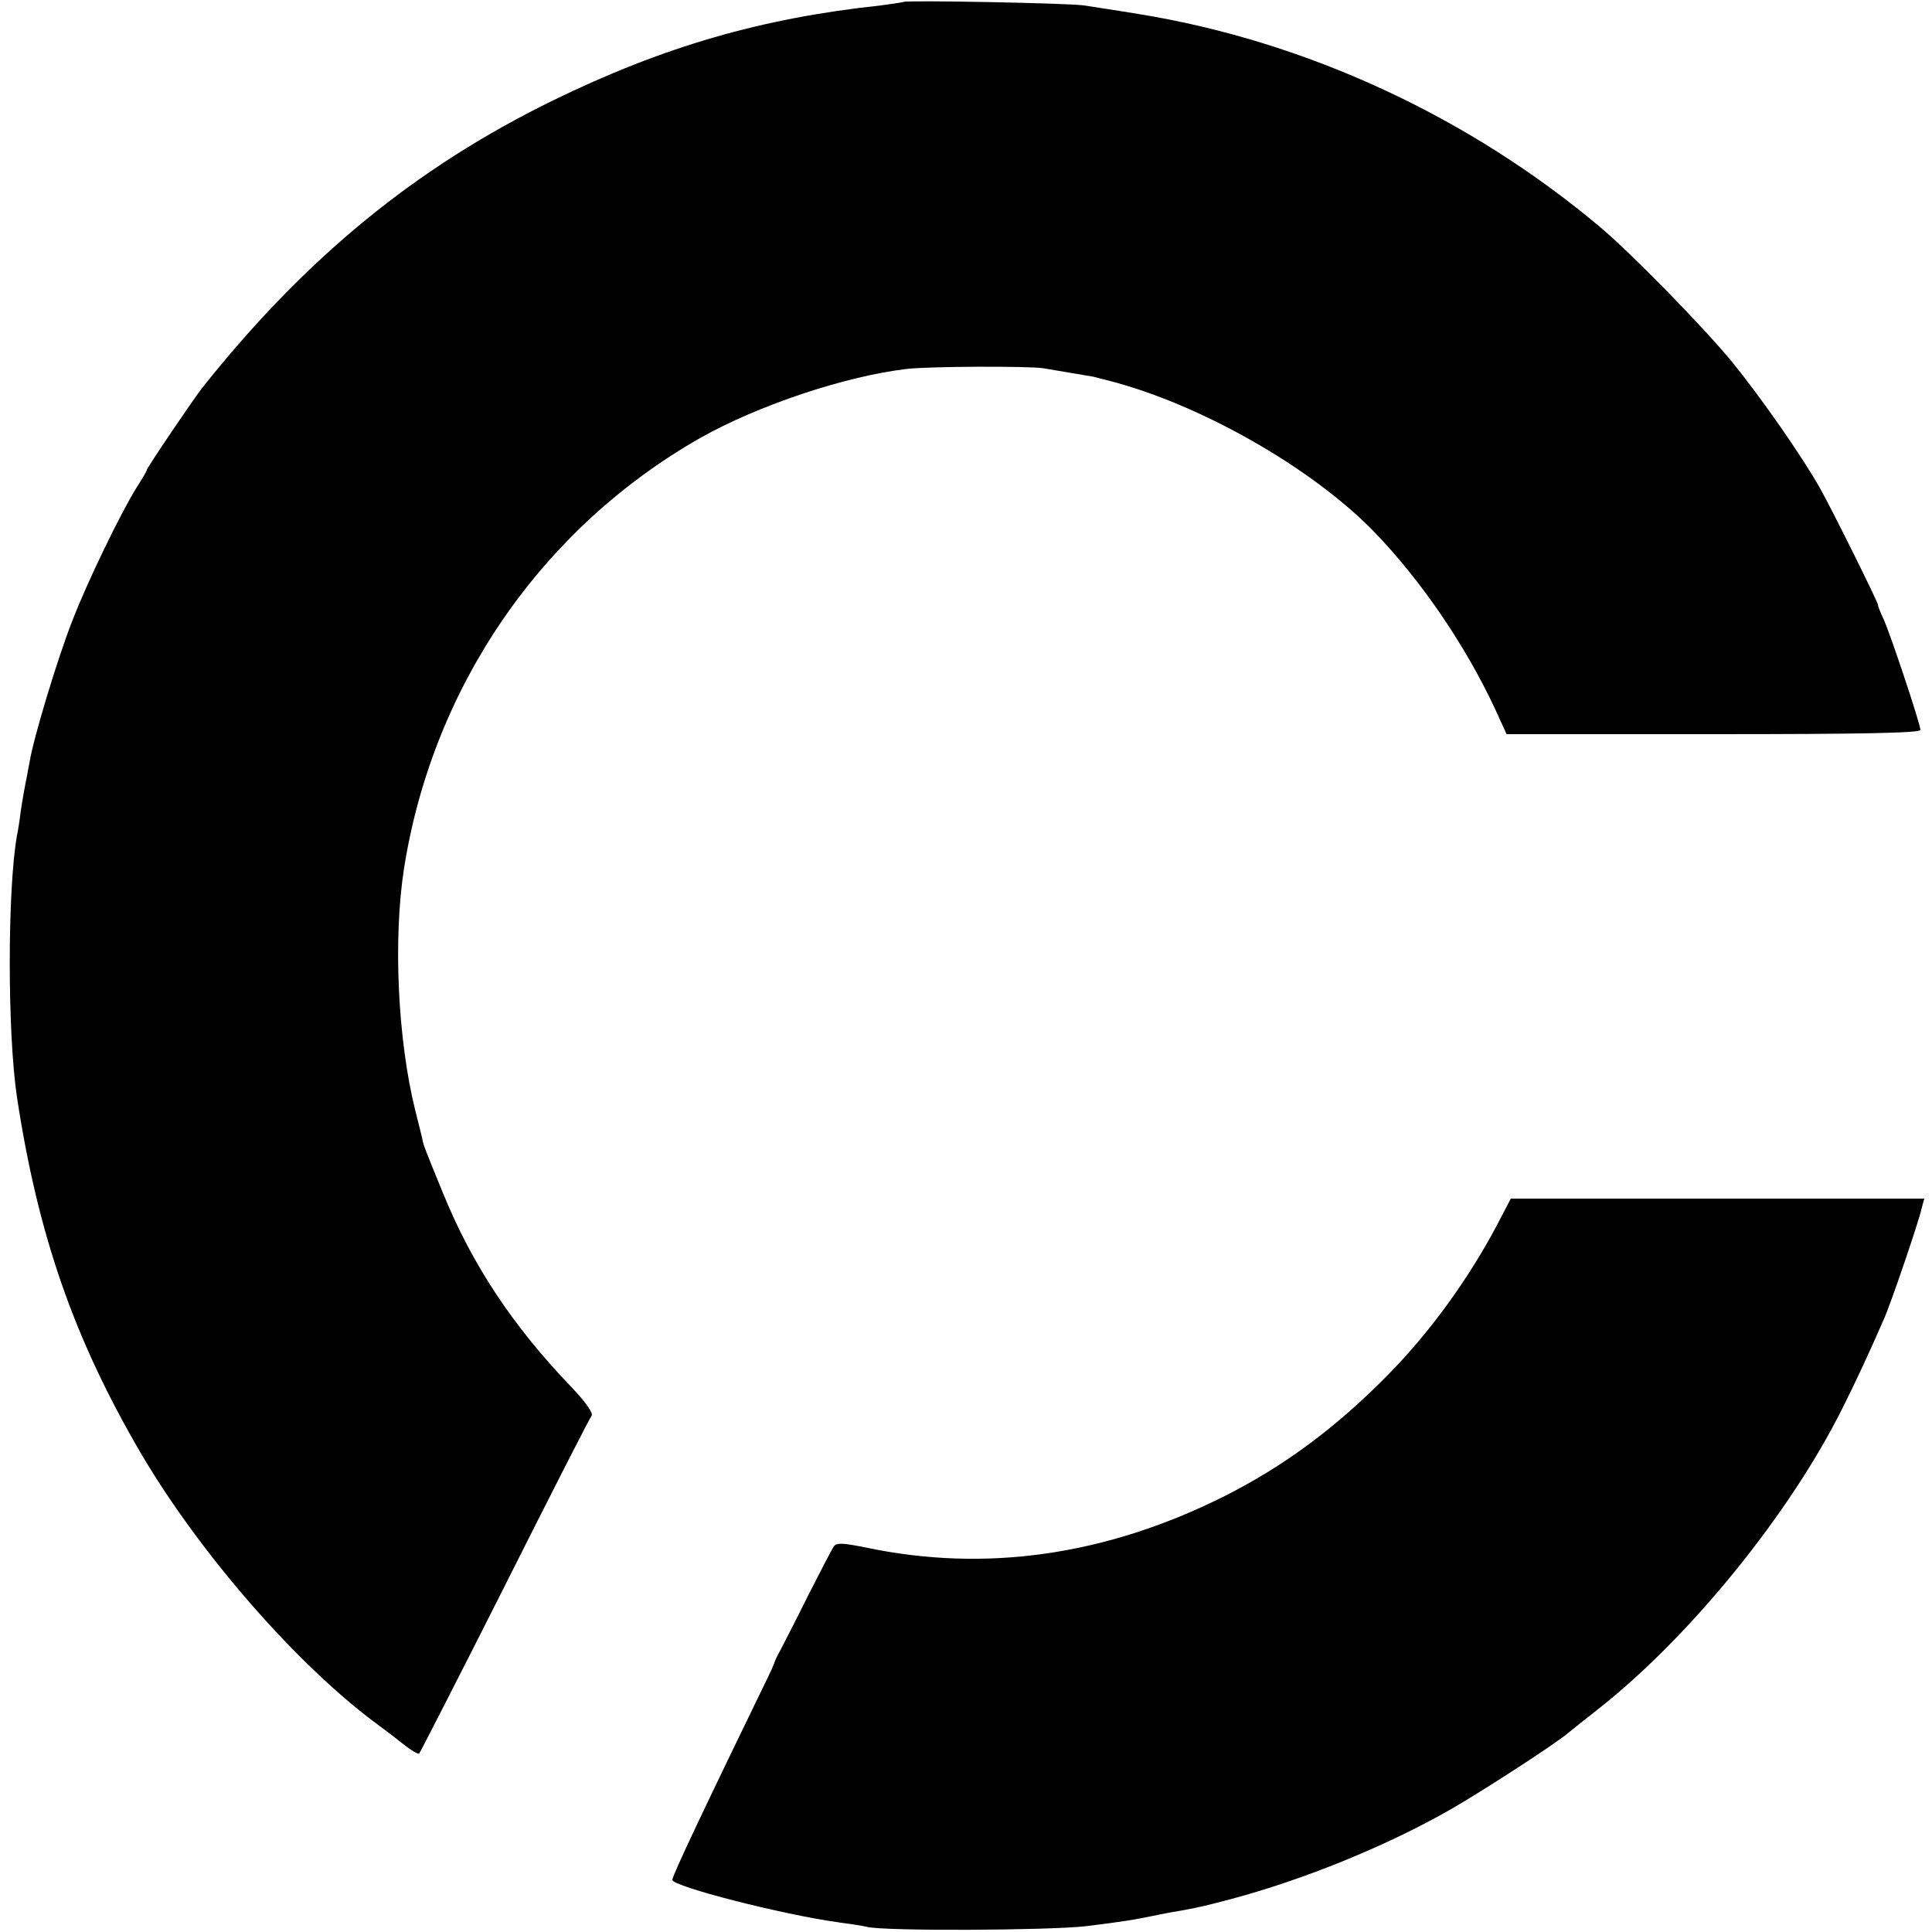 <?xml version="1.0" standalone="no"?>
<!DOCTYPE svg PUBLIC "-//W3C//DTD SVG 20010904//EN"
 "http://www.w3.org/TR/2001/REC-SVG-20010904/DTD/svg10.dtd">
<svg version="1.0" xmlns="http://www.w3.org/2000/svg"
 width="500pt" height="500pt" viewBox="0 0 500 500"
 preserveAspectRatio="xMidYMid meet">
<g transform="translate(0,500) scale(0.1,-0.1)"
fill="#000000" stroke="none">
<path d="M2338 4995 c-2 -1 -28 -5 -58 -9 -310 -33 -564 -107 -849 -246 -354
-173 -640 -407 -907 -743 -21 -26 -144 -208 -144 -213 0 -3 -12 -23 -26 -45
-42 -67 -129 -247 -167 -346 -39 -99 -101 -306 -110 -363 -4 -19 -8 -45 -11
-57 -2 -11 -8 -43 -12 -70 -3 -26 -8 -56 -10 -65 -25 -140 -25 -512 0 -678 54
-355 147 -624 320 -920 153 -261 408 -553 616 -705 15 -11 44 -33 64 -49 20
-16 39 -27 41 -24 2 2 102 197 221 433 119 237 220 435 225 441 5 6 -14 34
-51 73 -153 159 -258 318 -333 502 -48 117 -50 123 -53 136 -1 7 -10 42 -19
78 -46 184 -58 447 -29 630 75 471 357 879 767 1112 149 84 373 159 532 178
55 7 316 8 355 2 41 -7 125 -21 130 -22 3 -1 19 -5 35 -9 238 -60 528 -225
690 -391 122 -126 236 -293 313 -457 l31 -68 535 0 c383 0 536 3 536 11 0 15
-77 246 -95 286 -8 17 -15 34 -15 38 0 7 -116 241 -149 300 -47 84 -157 241
-229 329 -73 89 -258 278 -337 345 -342 289 -766 485 -1200 555 -29 5 -50 8
-140 22 -41 6 -461 14 -467 9z"/>
<path d="M3875 1831 c-74 -140 -173 -277 -280 -386 -135 -138 -272 -240 -430
-319 -305 -152 -616 -196 -924 -131 -60 12 -76 13 -83 3 -5 -7 -35 -65 -67
-128 -31 -63 -64 -126 -71 -140 -8 -14 -14 -27 -15 -30 0 -3 -12 -30 -27 -60
-154 -317 -238 -494 -238 -505 0 -17 285 -90 430 -110 30 -4 64 -9 75 -12 49
-11 467 -9 565 2 97 12 123 16 190 30 14 3 41 8 60 11 53 10 60 12 125 29 188
50 402 137 567 231 82 47 269 168 305 198 10 8 47 38 83 66 235 186 492 502
629 777 35 70 68 141 106 228 17 37 90 251 98 287 l7 26 -535 0 -535 0 -35
-67z"/>
</g>
</svg>
